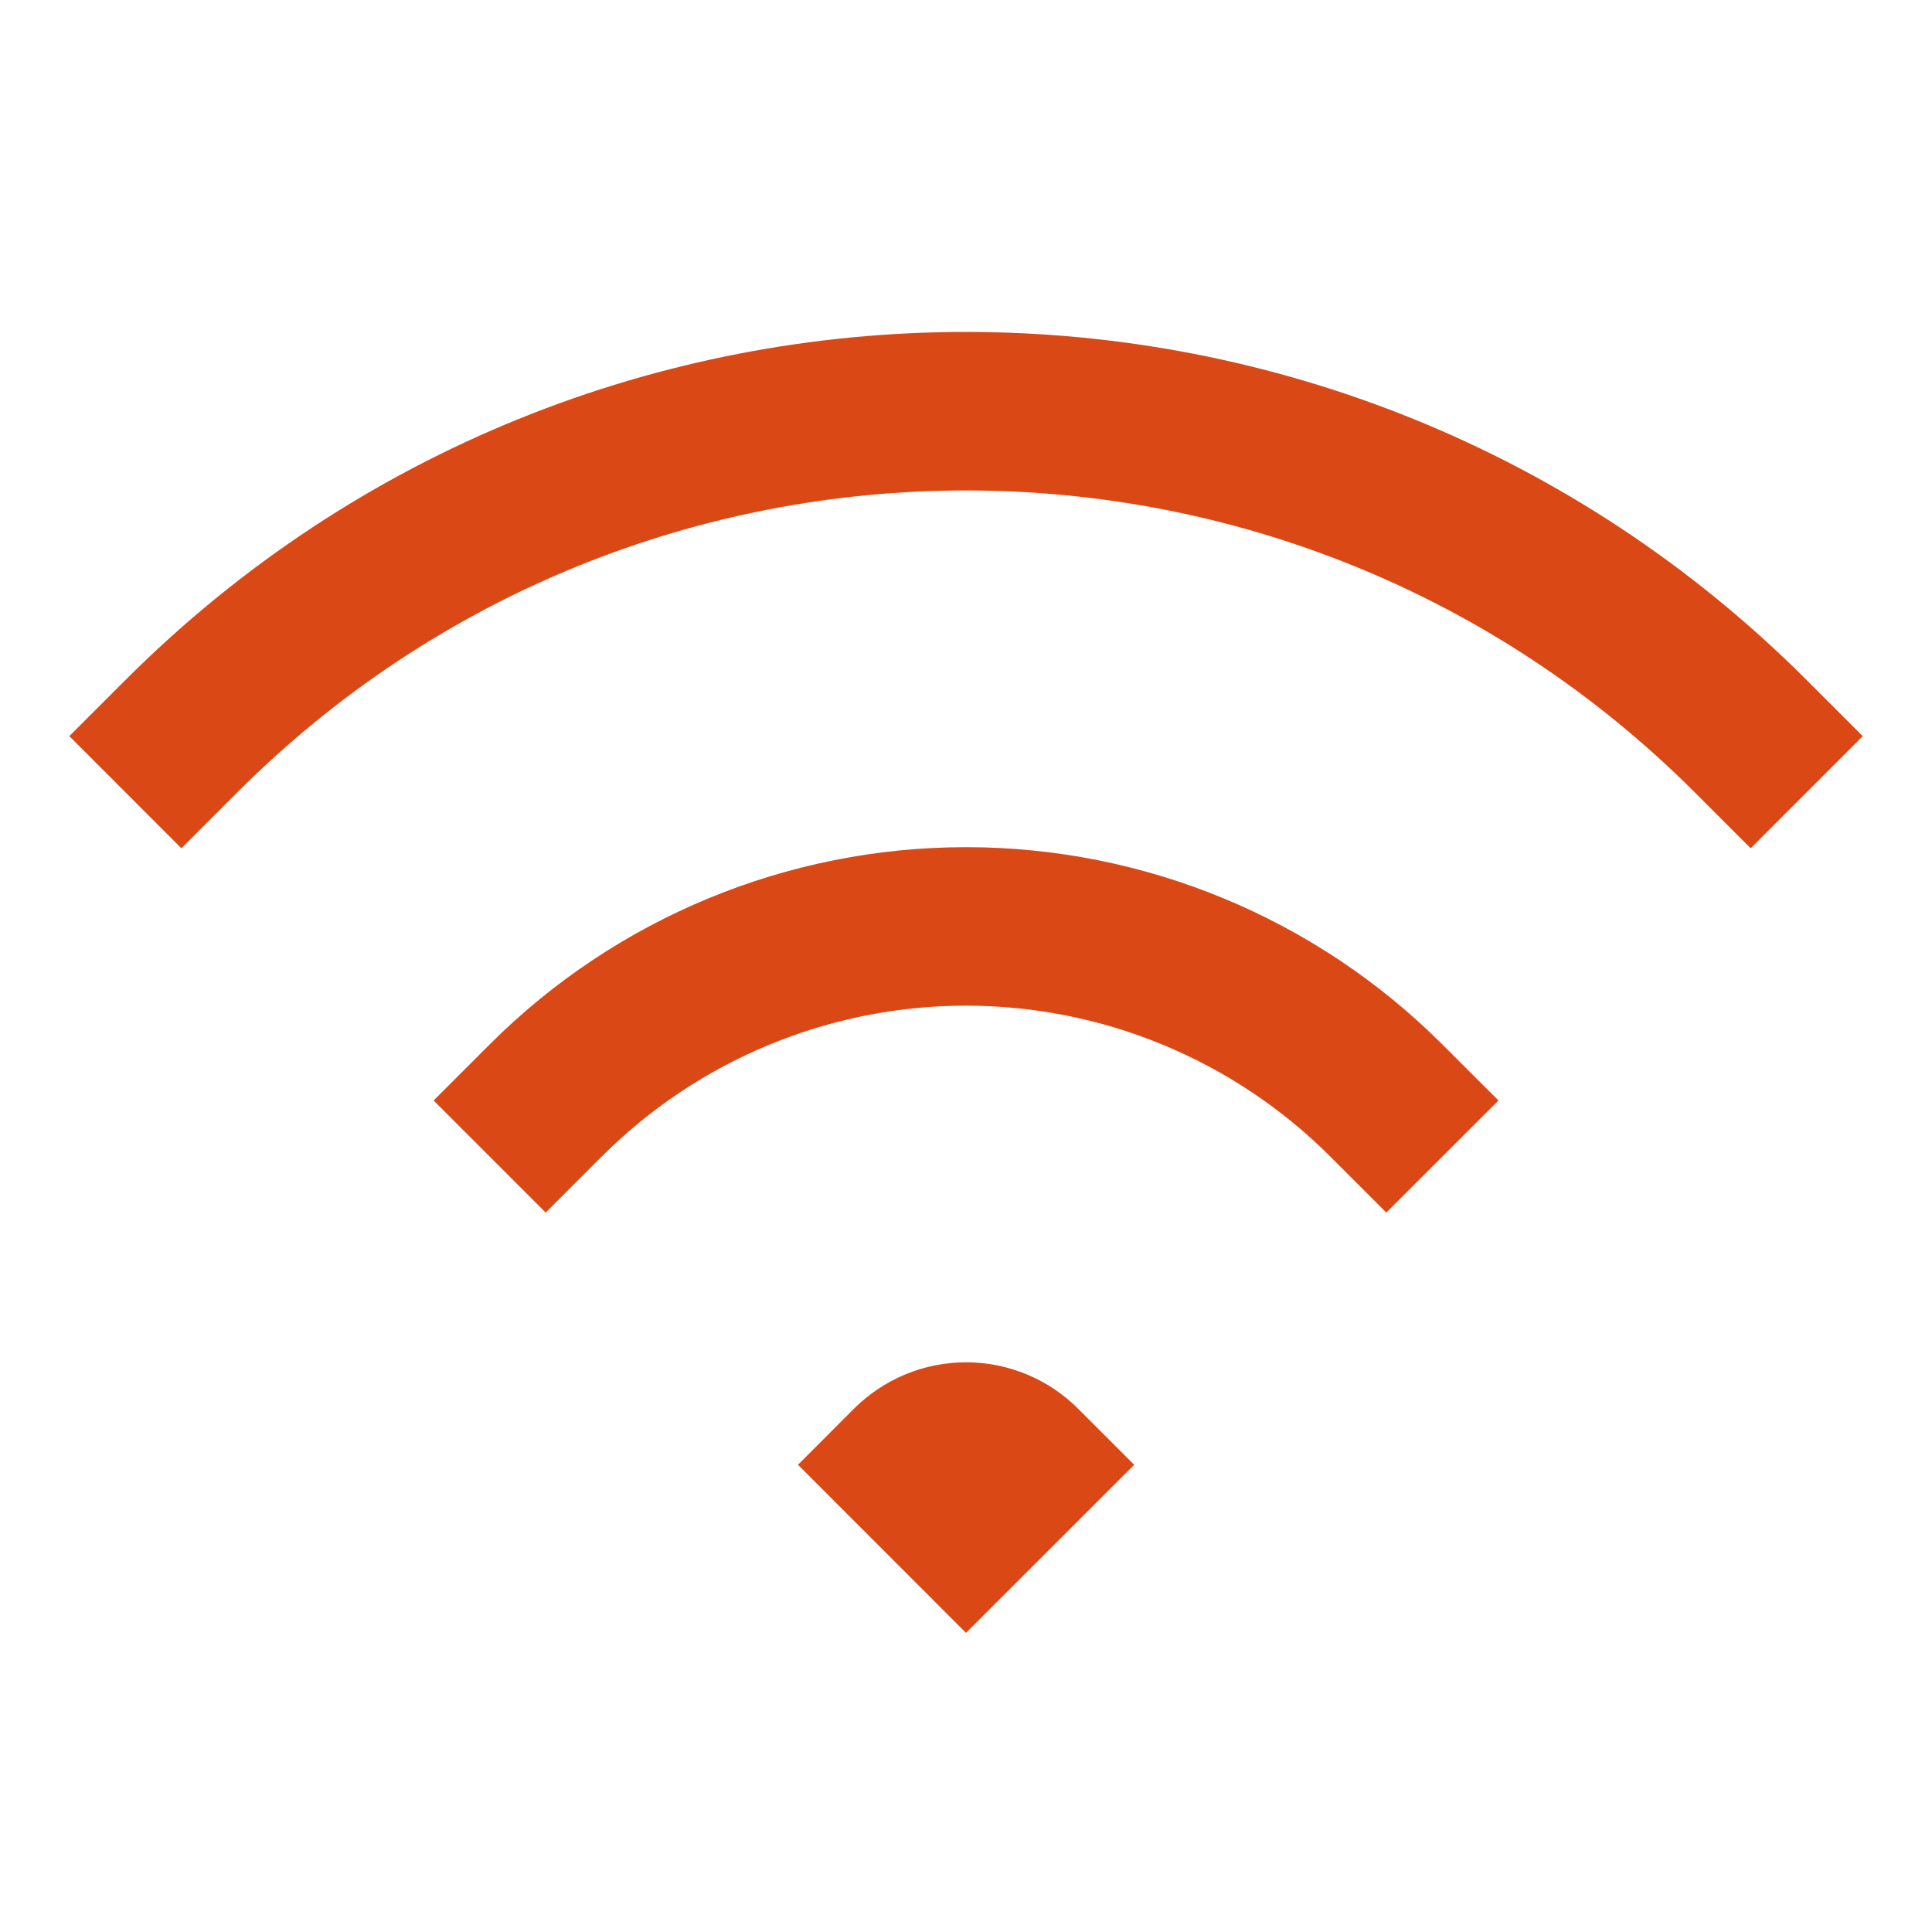 <svg width="65" height="65" viewBox="0 0 65 65" fill="none" xmlns="http://www.w3.org/2000/svg">
<path d="M57.015 26.655C43.476 13.116 21.527 13.116 7.988 26.655L6.103 28.54L2.332 24.767L4.217 22.881C19.839 7.263 45.164 7.263 60.785 22.881L62.671 24.767L58.9 28.54L57.015 26.655ZM44.756 38.911C41.505 35.66 37.097 33.834 32.5 33.834C27.903 33.834 23.495 35.66 20.244 38.911L18.359 40.796L14.588 37.025L16.473 35.14C20.724 30.89 26.489 28.502 32.5 28.502C38.511 28.502 44.276 30.89 48.527 35.14L50.415 37.025L46.641 40.796L44.756 38.911ZM28.729 47.396C29.225 46.901 29.813 46.508 30.46 46.239C31.107 45.971 31.801 45.833 32.501 45.833C33.202 45.833 33.896 45.971 34.543 46.239C35.19 46.508 35.778 46.901 36.273 47.396L38.159 49.281L32.5 54.937L26.847 49.281L28.729 47.396Z" fill="#DA4816"/>
</svg>
